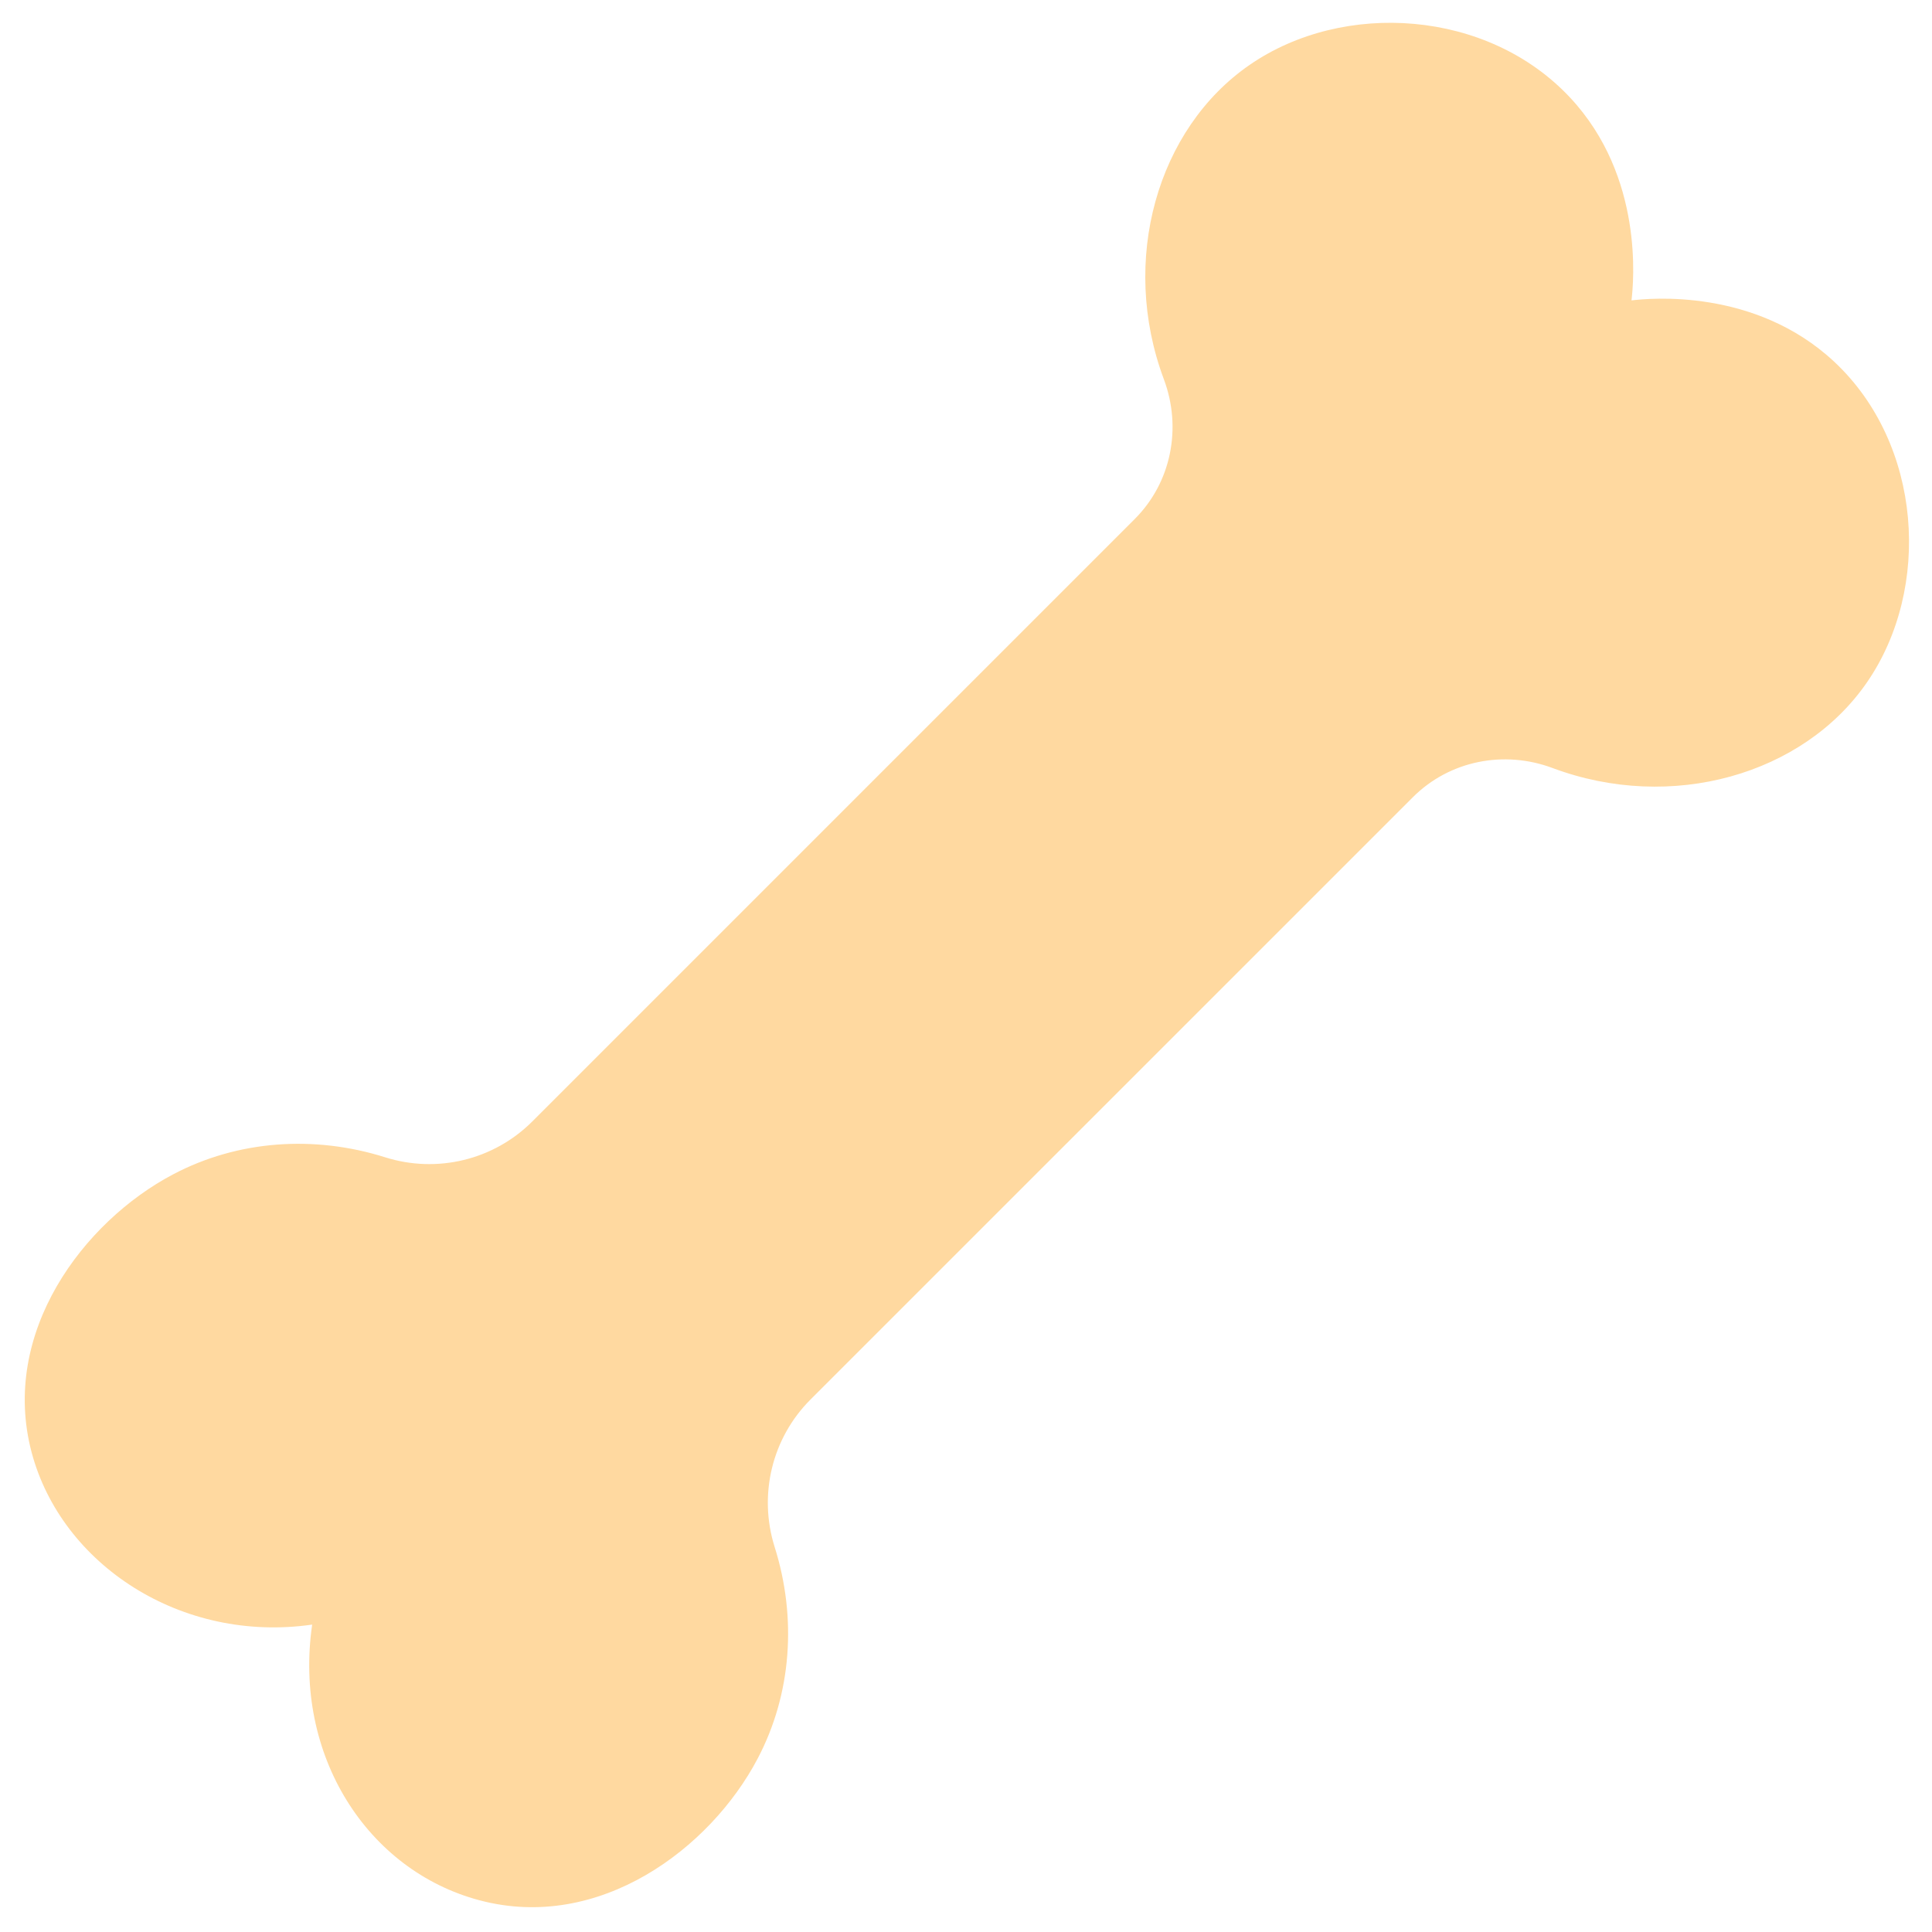 <svg xmlns="http://www.w3.org/2000/svg" fill="none" viewBox="0 0 45 45" height="45" width="45">
<g clip-path="url(#clip0_2069_287)">
<path fill="#FFD9A0" d="M7.271 37.84C6.83 40.883 8.553 43.567 11.168 44.261C13.961 45.004 16.545 43.053 17.644 40.967C18.441 39.458 18.563 37.68 18.042 36.029C17.662 34.818 17.98 33.496 18.877 32.599L32.907 18.57C33.761 17.715 35.032 17.466 36.163 17.889C38.931 18.924 42.005 18.047 43.489 15.888C44.991 13.705 44.778 10.344 42.721 8.424C40.874 6.701 38.41 6.948 38.001 6.997C38.048 6.588 38.297 4.124 36.574 2.277C34.654 0.218 31.293 0.004 29.11 1.509C26.953 2.993 26.074 6.067 27.109 8.835C27.532 9.966 27.283 11.239 26.428 12.091L12.398 26.121C11.502 27.018 10.18 27.338 8.969 26.955C7.318 26.435 5.539 26.557 4.03 27.354C1.945 28.453 -0.004 31.037 0.737 33.83C1.433 36.447 4.229 38.279 7.271 37.84Z"></path>
</g>
<defs>
<clipPath id="clip0_2069_287">
<rect fill="white" height="45" width="45"></rect>
</clipPath>
</defs>
</svg>
